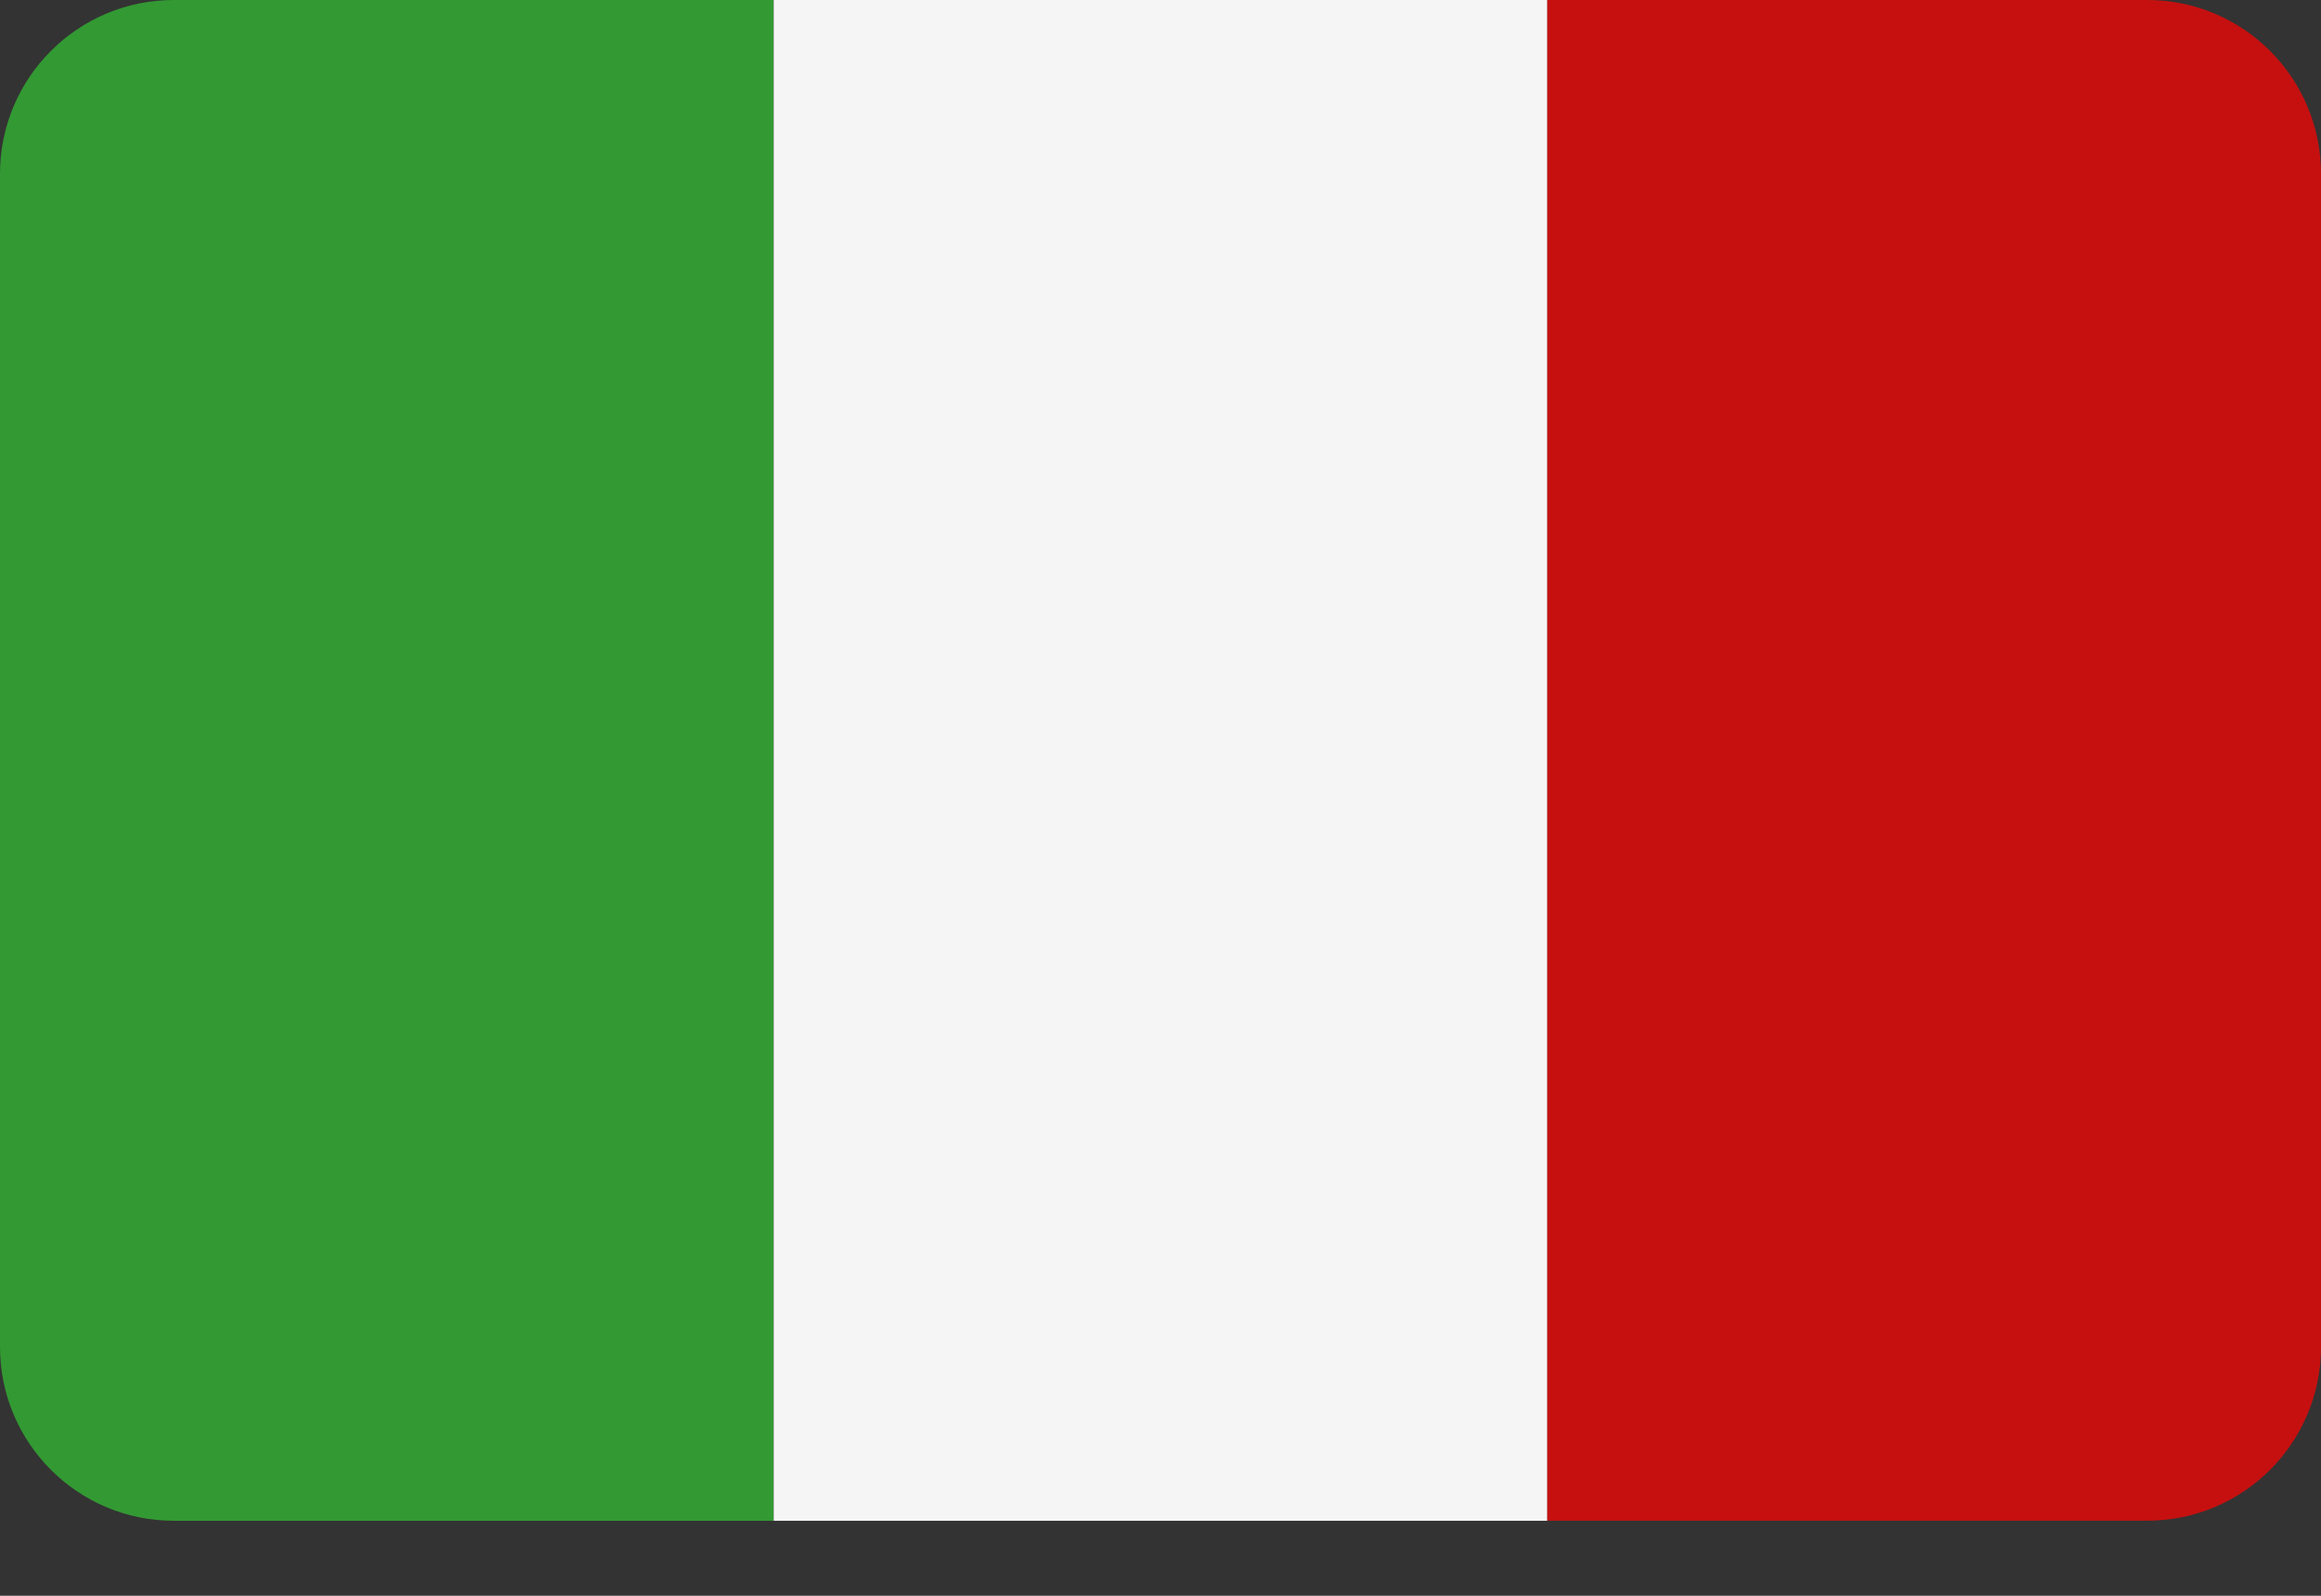 <?xml version="1.0" encoding="utf-8" ?>
<svg xmlns="http://www.w3.org/2000/svg" xmlns:xlink="http://www.w3.org/1999/xlink" width="32" height="22">
	<rect width="100%" height="100%" fill="#333333" stroke="none"/>
	<path fill="#393" d="M2.397 0C1.073 0 0 1.073 0 2.397L0 18.569C0 19.893 1.073 20.966 2.397 20.966L10.667 20.966L10.667 0L2.397 0Z"/>
	<path fill="#F5F5F5" transform="translate(10.667 0)" d="M0 0L10.667 0L10.667 20.966L0 20.966L0 0Z"/>
	<path fill="#C61010" transform="translate(21.333 0)" d="M8.27 0L0 0L0 20.965L8.27 20.965C9.594 20.965 10.667 19.893 10.667 18.569L10.667 2.397C10.667 1.073 9.594 0 8.27 0Z"/>
</svg>
